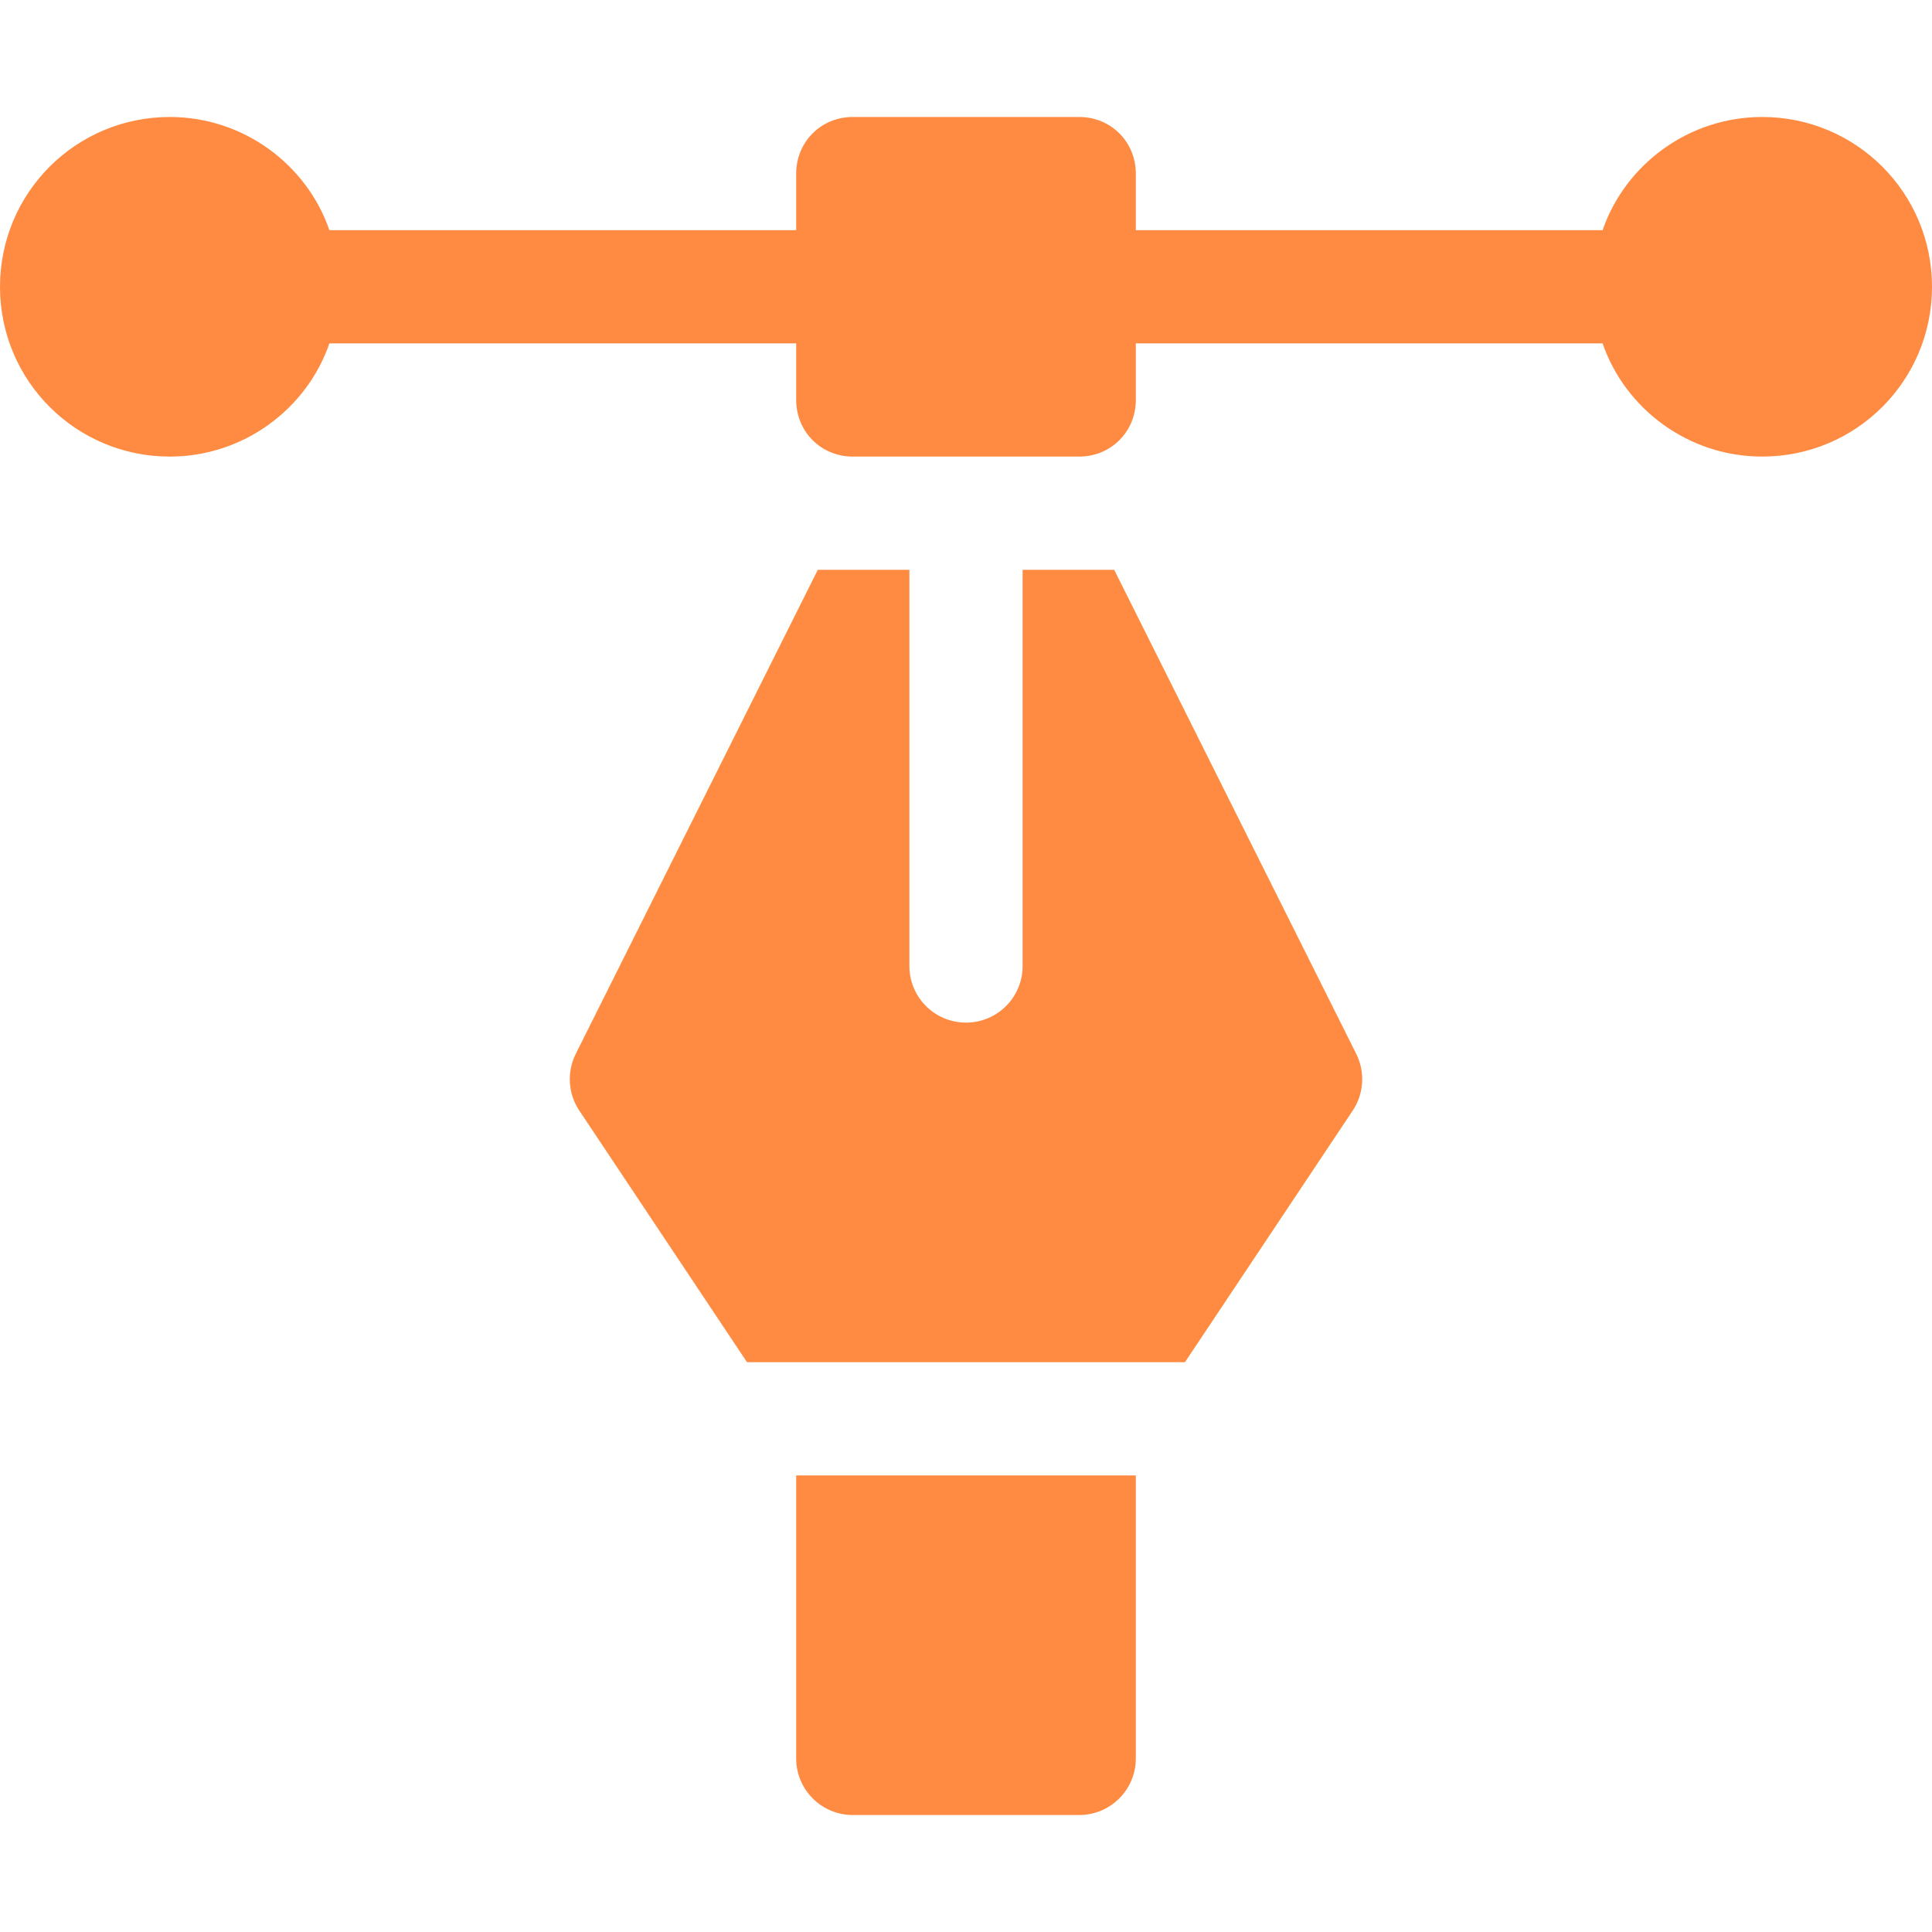 <?xml version="1.0" encoding="UTF-8"?> <svg xmlns="http://www.w3.org/2000/svg" width="40" height="40" viewBox="0 0 40 40" fill="none"><g clip-path="url(#clip0_924_18661)"><g clip-path="url(#clip1_924_18661)"><path d="M36.484 2.422C34.961 2.422 33.648 3.406 33.18 4.766H23.516V3.594C23.516 2.937 23 2.422 22.344 2.422H17.656C17 2.422 16.484 2.937 16.484 3.594V4.766H6.82C6.352 3.406 5.039 2.422 3.516 2.422C1.57 2.422 0 3.992 0 5.938C0 7.883 1.57 9.453 3.516 9.453C5.039 9.453 6.352 8.469 6.82 7.109H16.484V8.281C16.484 8.937 17 9.453 17.656 9.453H22.344C23 9.453 23.516 8.937 23.516 8.281V7.109H33.18C33.648 8.469 34.961 9.453 36.484 9.453C38.43 9.453 40 7.883 40 5.938C40 3.992 38.43 2.422 36.484 2.422Z" fill="#FF8B42"></path><path d="M16.932 11.797L11.92 21.82C11.733 22.196 11.76 22.644 11.994 22.994L15.466 28.203H24.533L28.006 22.994C28.24 22.644 28.267 22.196 28.08 21.82L23.068 11.797H21.172V20C21.172 20.648 20.648 21.172 20 21.172C19.352 21.172 18.828 20.648 18.828 20V11.797H16.932Z" fill="#FF8B42"></path><path d="M22.344 37.578C22.991 37.578 23.516 37.054 23.516 36.406V30.547H16.484V36.406C16.484 37.054 17.009 37.578 17.656 37.578H22.344Z" fill="#FF8B42"></path></g></g><defs><clipPath id="clip0_924_18661"><rect width="40" height="40" fill="white"></rect></clipPath><clipPath id="clip1_924_18661"><rect width="40" height="40" fill="white"></rect></clipPath></defs></svg> 